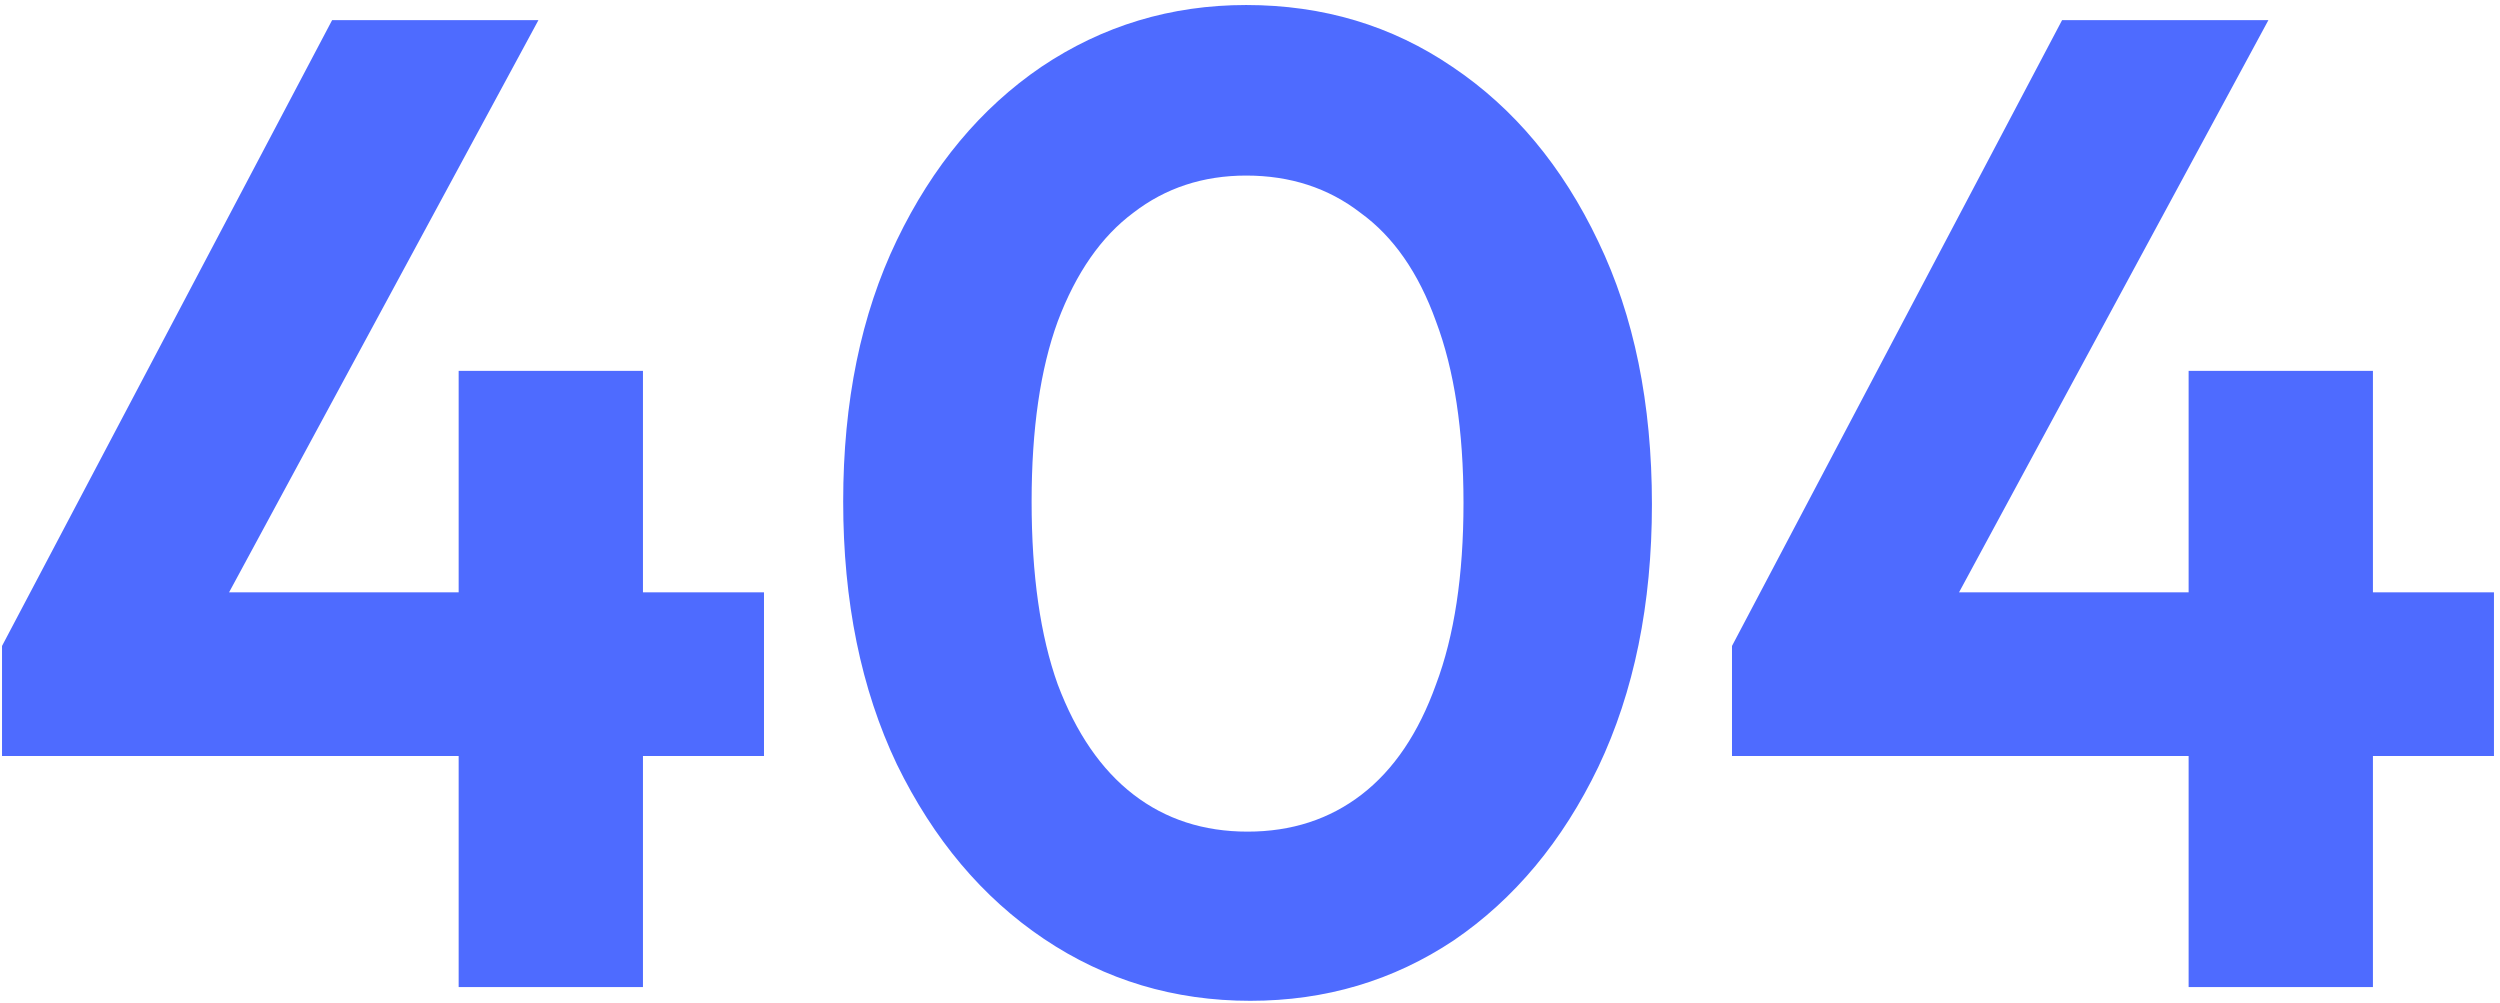 <svg width="309" height="124" viewBox="0 0 309 124" fill="none" xmlns="http://www.w3.org/2000/svg">
<path d="M0.25 79.84L41.05 2.49H66.55L24.73 79.84H0.25ZM0.25 93.44V79.84L8.75 73.21H94.43V93.44H0.25ZM56.69 122V45.84H79.47V122H56.69ZM154.538 123.7C145.131 123.7 136.631 121.15 129.038 116.05C121.444 110.95 115.381 103.753 110.848 94.46C106.428 85.167 104.218 74.343 104.218 61.99C104.218 49.637 106.428 38.87 110.848 29.69C115.268 20.51 121.218 13.37 128.698 8.27C136.291 3.17 144.734 0.62 154.028 0.62C163.548 0.62 172.048 3.17 179.528 8.27C187.121 13.37 193.128 20.567 197.548 29.86C201.968 39.04 204.178 49.863 204.178 62.33C204.178 74.683 201.968 85.507 197.548 94.8C193.128 103.98 187.178 111.12 179.698 116.22C172.218 121.207 163.831 123.7 154.538 123.7ZM154.198 102.79C159.638 102.79 164.341 101.26 168.308 98.2C172.274 95.14 175.334 90.607 177.488 84.6C179.754 78.593 180.888 71.113 180.888 62.16C180.888 53.207 179.754 45.727 177.488 39.72C175.334 33.713 172.218 29.237 168.138 26.29C164.171 23.23 159.468 21.7 154.028 21.7C148.701 21.7 144.054 23.23 140.088 26.29C136.121 29.237 133.004 33.713 130.738 39.72C128.584 45.613 127.508 53.037 127.508 61.99C127.508 71.057 128.584 78.593 130.738 84.6C133.004 90.607 136.121 95.14 140.088 98.2C144.054 101.26 148.758 102.79 154.198 102.79ZM214.074 79.84L254.874 2.49H280.374L238.554 79.84H214.074ZM214.074 93.44V79.84L222.574 73.21H308.254V93.44H214.074ZM270.514 122V45.84H293.294V122H270.514Z" fill="#4E6BFF"/>
</svg>
